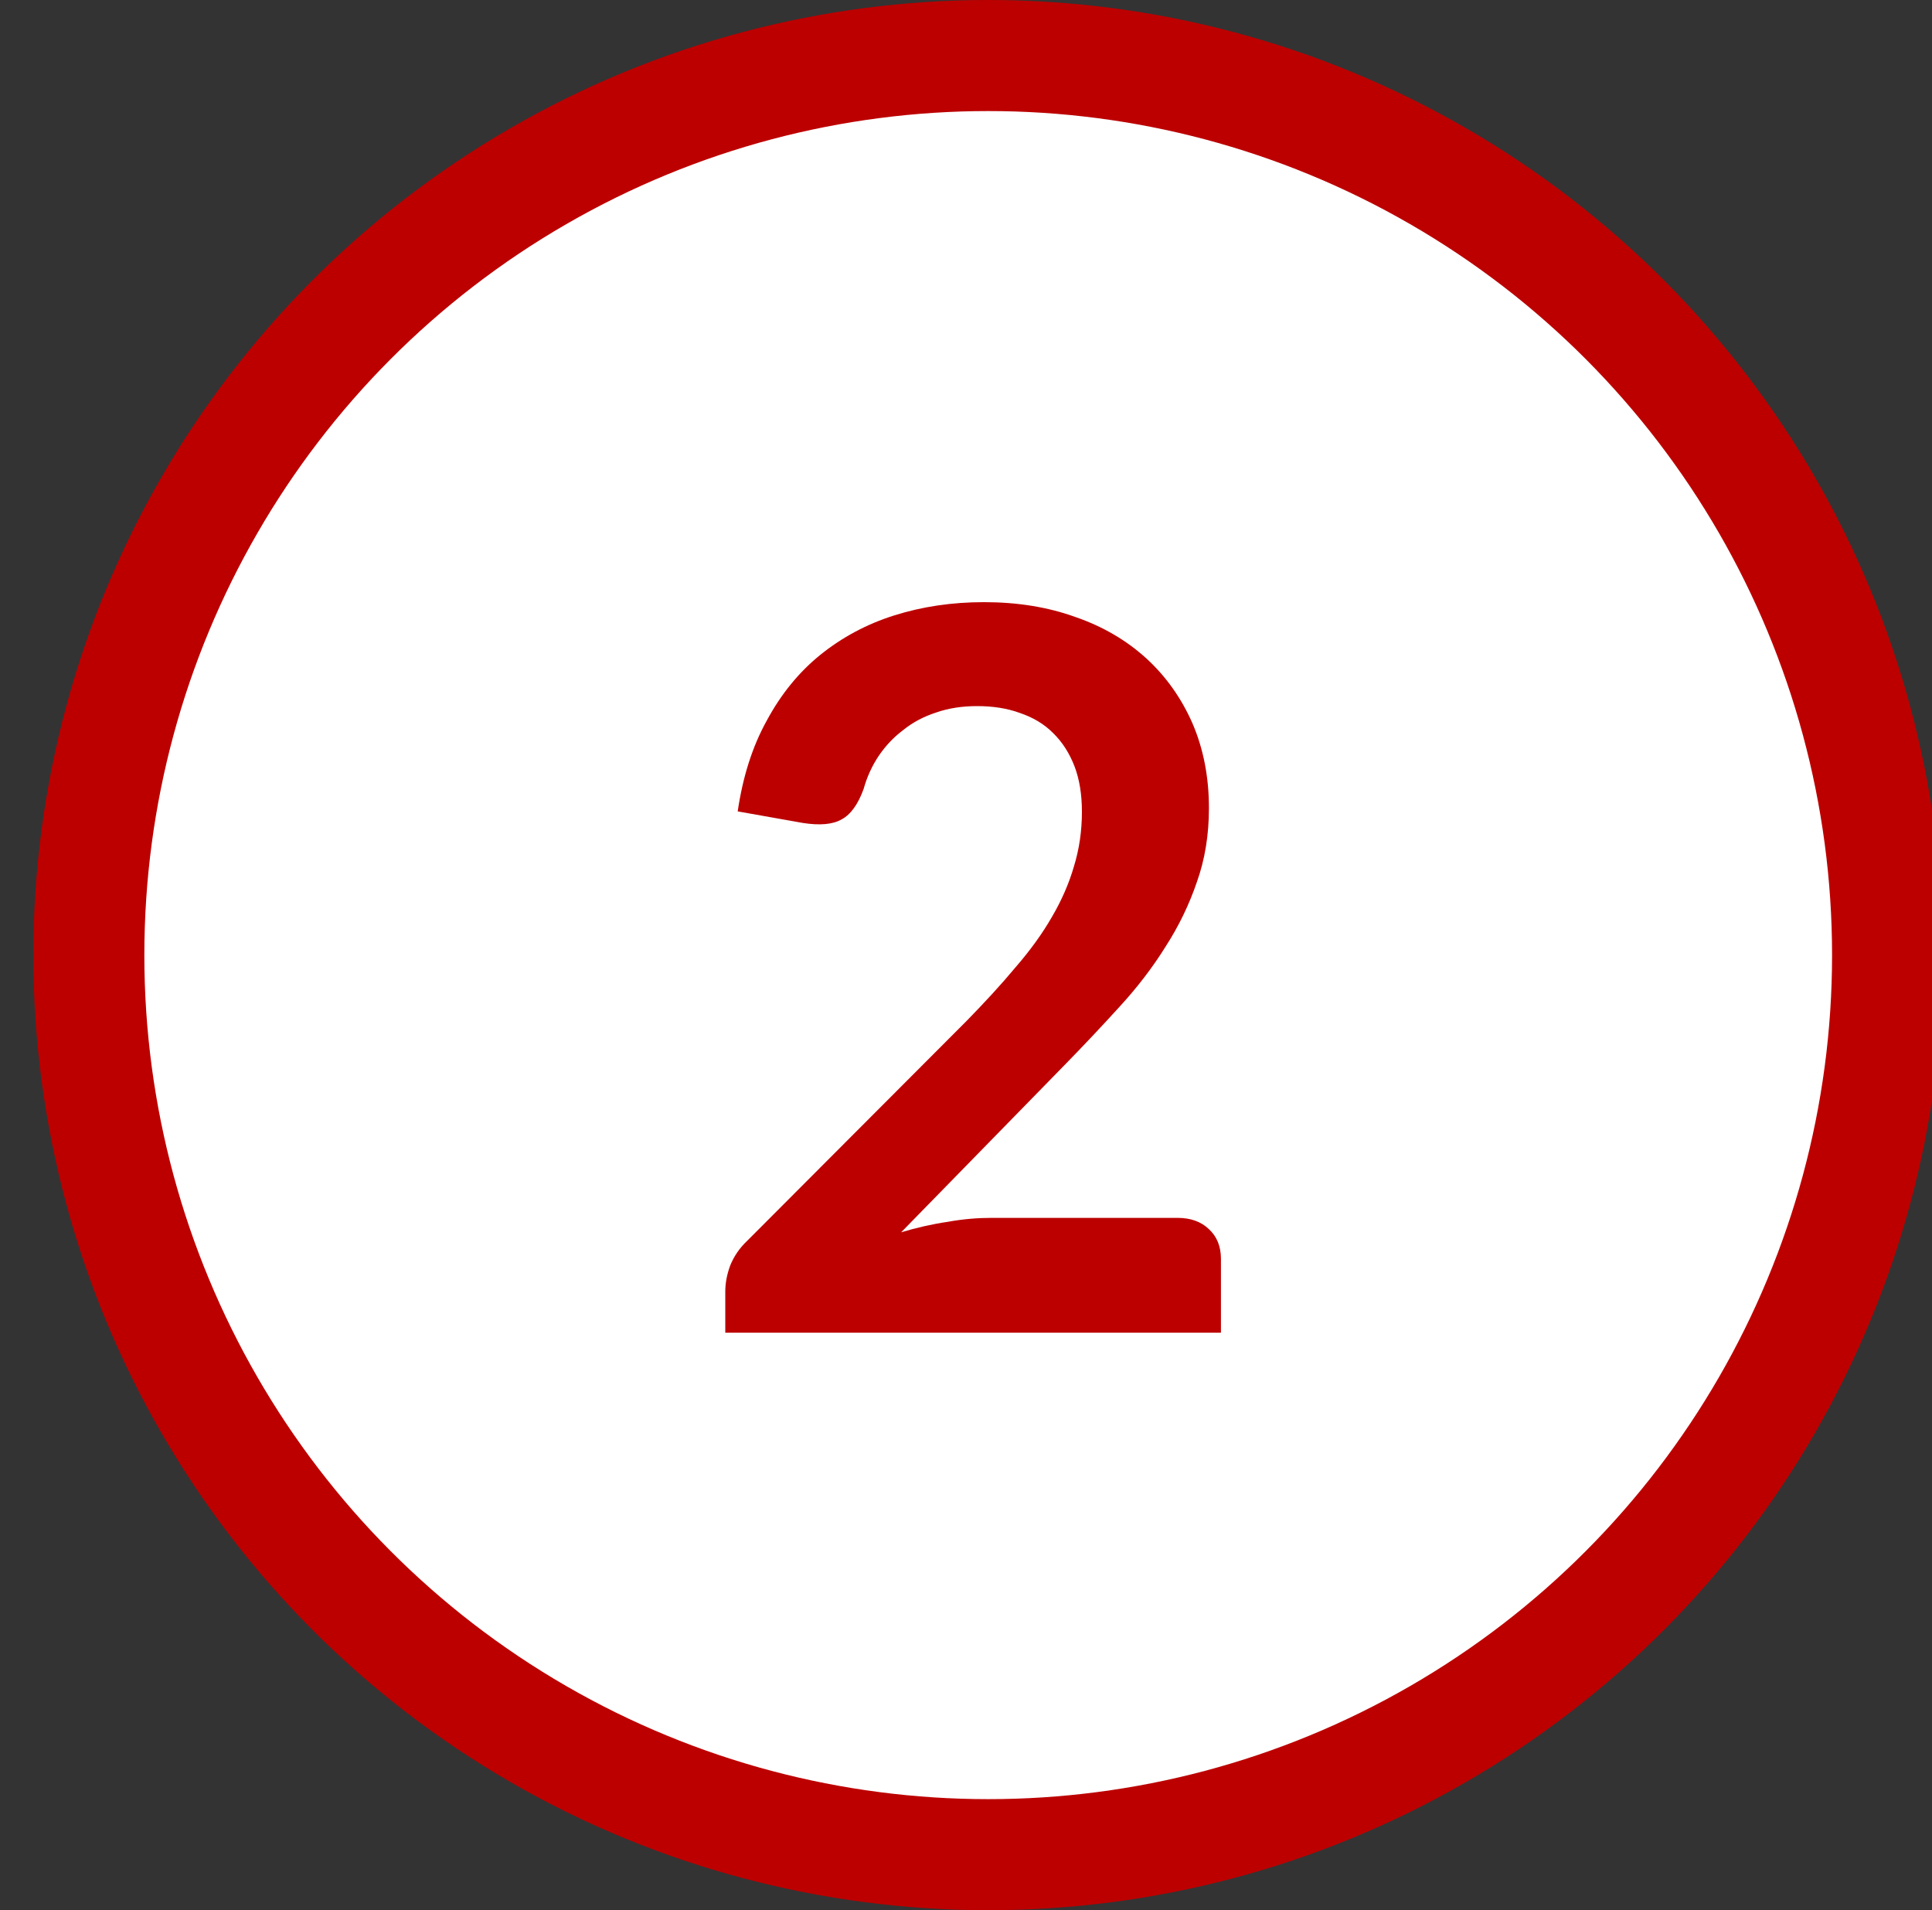 <?xml version="1.0"?>
<svg width="87" height="86" xmlns="http://www.w3.org/2000/svg" xmlns:svg="http://www.w3.org/2000/svg">
 <rect width="100%" height="100%" fill="#333333" stroke="none"/>
 <g class="layer">
  <title>Layer 1</title>
  <circle cx="44.5" cy="43" fill="#ffffff" id="svg_2" r="40.5" stroke="#bc0000" stroke-width="5"/>
  <path d="m53.02,54.83c0.6,0 1.07,0.17 1.42,0.51c0.36,0.33 0.54,0.78 0.54,1.33l0,3.33l-22.32,0l0,-1.84c0,-0.38 0.07,-0.77 0.22,-1.18c0.17,-0.42 0.42,-0.79 0.77,-1.12l9.88,-9.9c0.82,-0.84 1.56,-1.64 2.2,-2.41c0.66,-0.76 1.21,-1.52 1.64,-2.27c0.44,-0.75 0.77,-1.51 0.99,-2.27c0.24,-0.78 0.36,-1.6 0.36,-2.46c0,-0.78 -0.11,-1.46 -0.33,-2.04c-0.23,-0.6 -0.55,-1.1 -0.97,-1.51c-0.41,-0.41 -0.9,-0.7 -1.49,-0.9c-0.57,-0.21 -1.21,-0.31 -1.93,-0.31c-0.66,0 -1.28,0.09 -1.85,0.29c-0.55,0.18 -1.05,0.44 -1.48,0.79c-0.44,0.33 -0.8,0.72 -1.1,1.16c-0.3,0.45 -0.53,0.95 -0.68,1.49c-0.25,0.69 -0.58,1.15 -0.99,1.37c-0.4,0.23 -0.99,0.28 -1.75,0.16l-2.93,-0.52c0.23,-1.56 0.66,-2.92 1.31,-4.09c0.64,-1.19 1.44,-2.17 2.4,-2.95c0.98,-0.79 2.09,-1.39 3.33,-1.78c1.26,-0.4 2.61,-0.6 4.05,-0.6c1.5,0 2.88,0.22 4.12,0.67c1.25,0.43 2.31,1.06 3.2,1.87c0.88,0.81 1.57,1.78 2.07,2.92c0.49,1.14 0.74,2.41 0.74,3.81c0,1.2 -0.18,2.31 -0.54,3.32c-0.35,1.03 -0.82,2 -1.42,2.93c-0.58,0.93 -1.27,1.83 -2.07,2.7c-0.79,0.87 -1.63,1.76 -2.5,2.65l-7.33,7.5c0.7,-0.21 1.4,-0.37 2.09,-0.47c0.71,-0.13 1.37,-0.18 2,-0.18l8.35,0z" fill="#bc0000" id="svg_1"/>
 </g>
</svg>